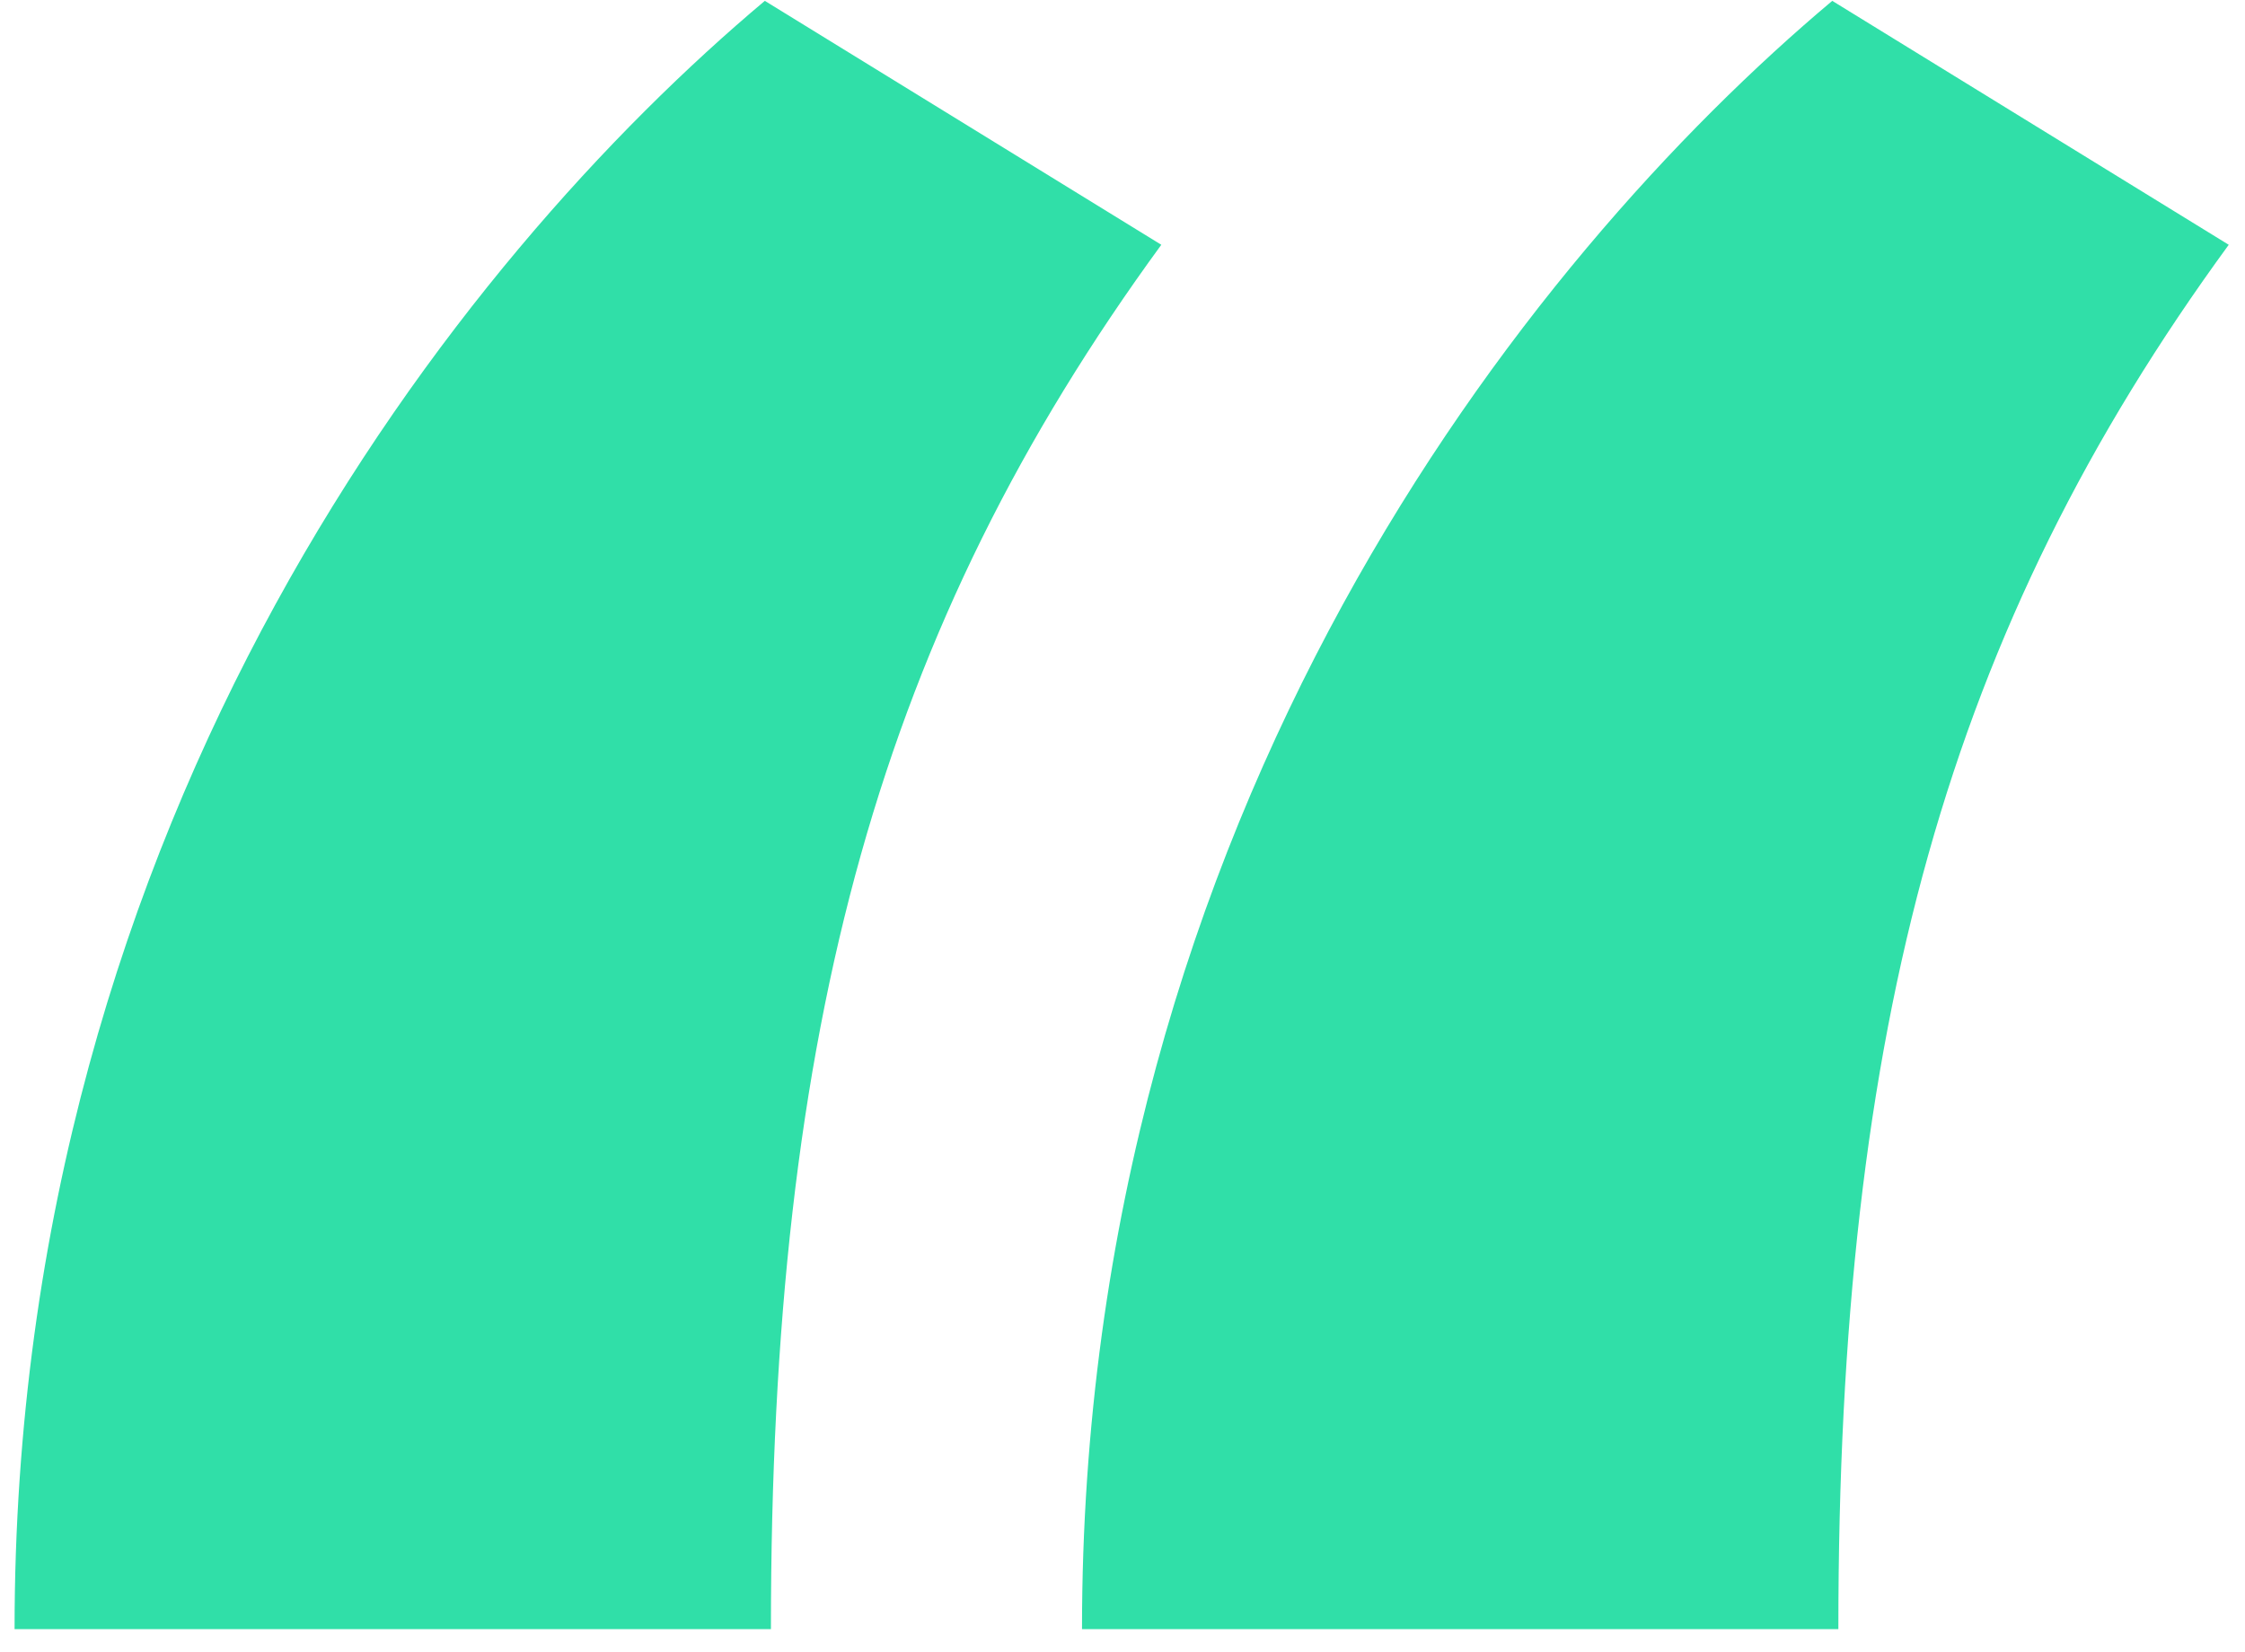 <svg width="53" height="39" viewBox="0 0 53 39" xmlns="http://www.w3.org/2000/svg" xmlns:xlink="http://www.w3.org/1999/xlink"><title>â</title><desc>Created using Figma</desc><use xlink:href="#a" transform="translate(.344 .02)" fill="#30DFA8"/><defs><path id="a" d="M42.912 0C35.712 6.048 25.2 19.152 25.2 38.448h17.856c0-14.256 2.592-23.616 9.216-32.688L42.912 0zm-25.2 0C10.512 6.048 0 19.152 0 38.448h17.856c0-14.256 2.592-23.616 9.216-32.688L17.712 0z"/></defs></svg>